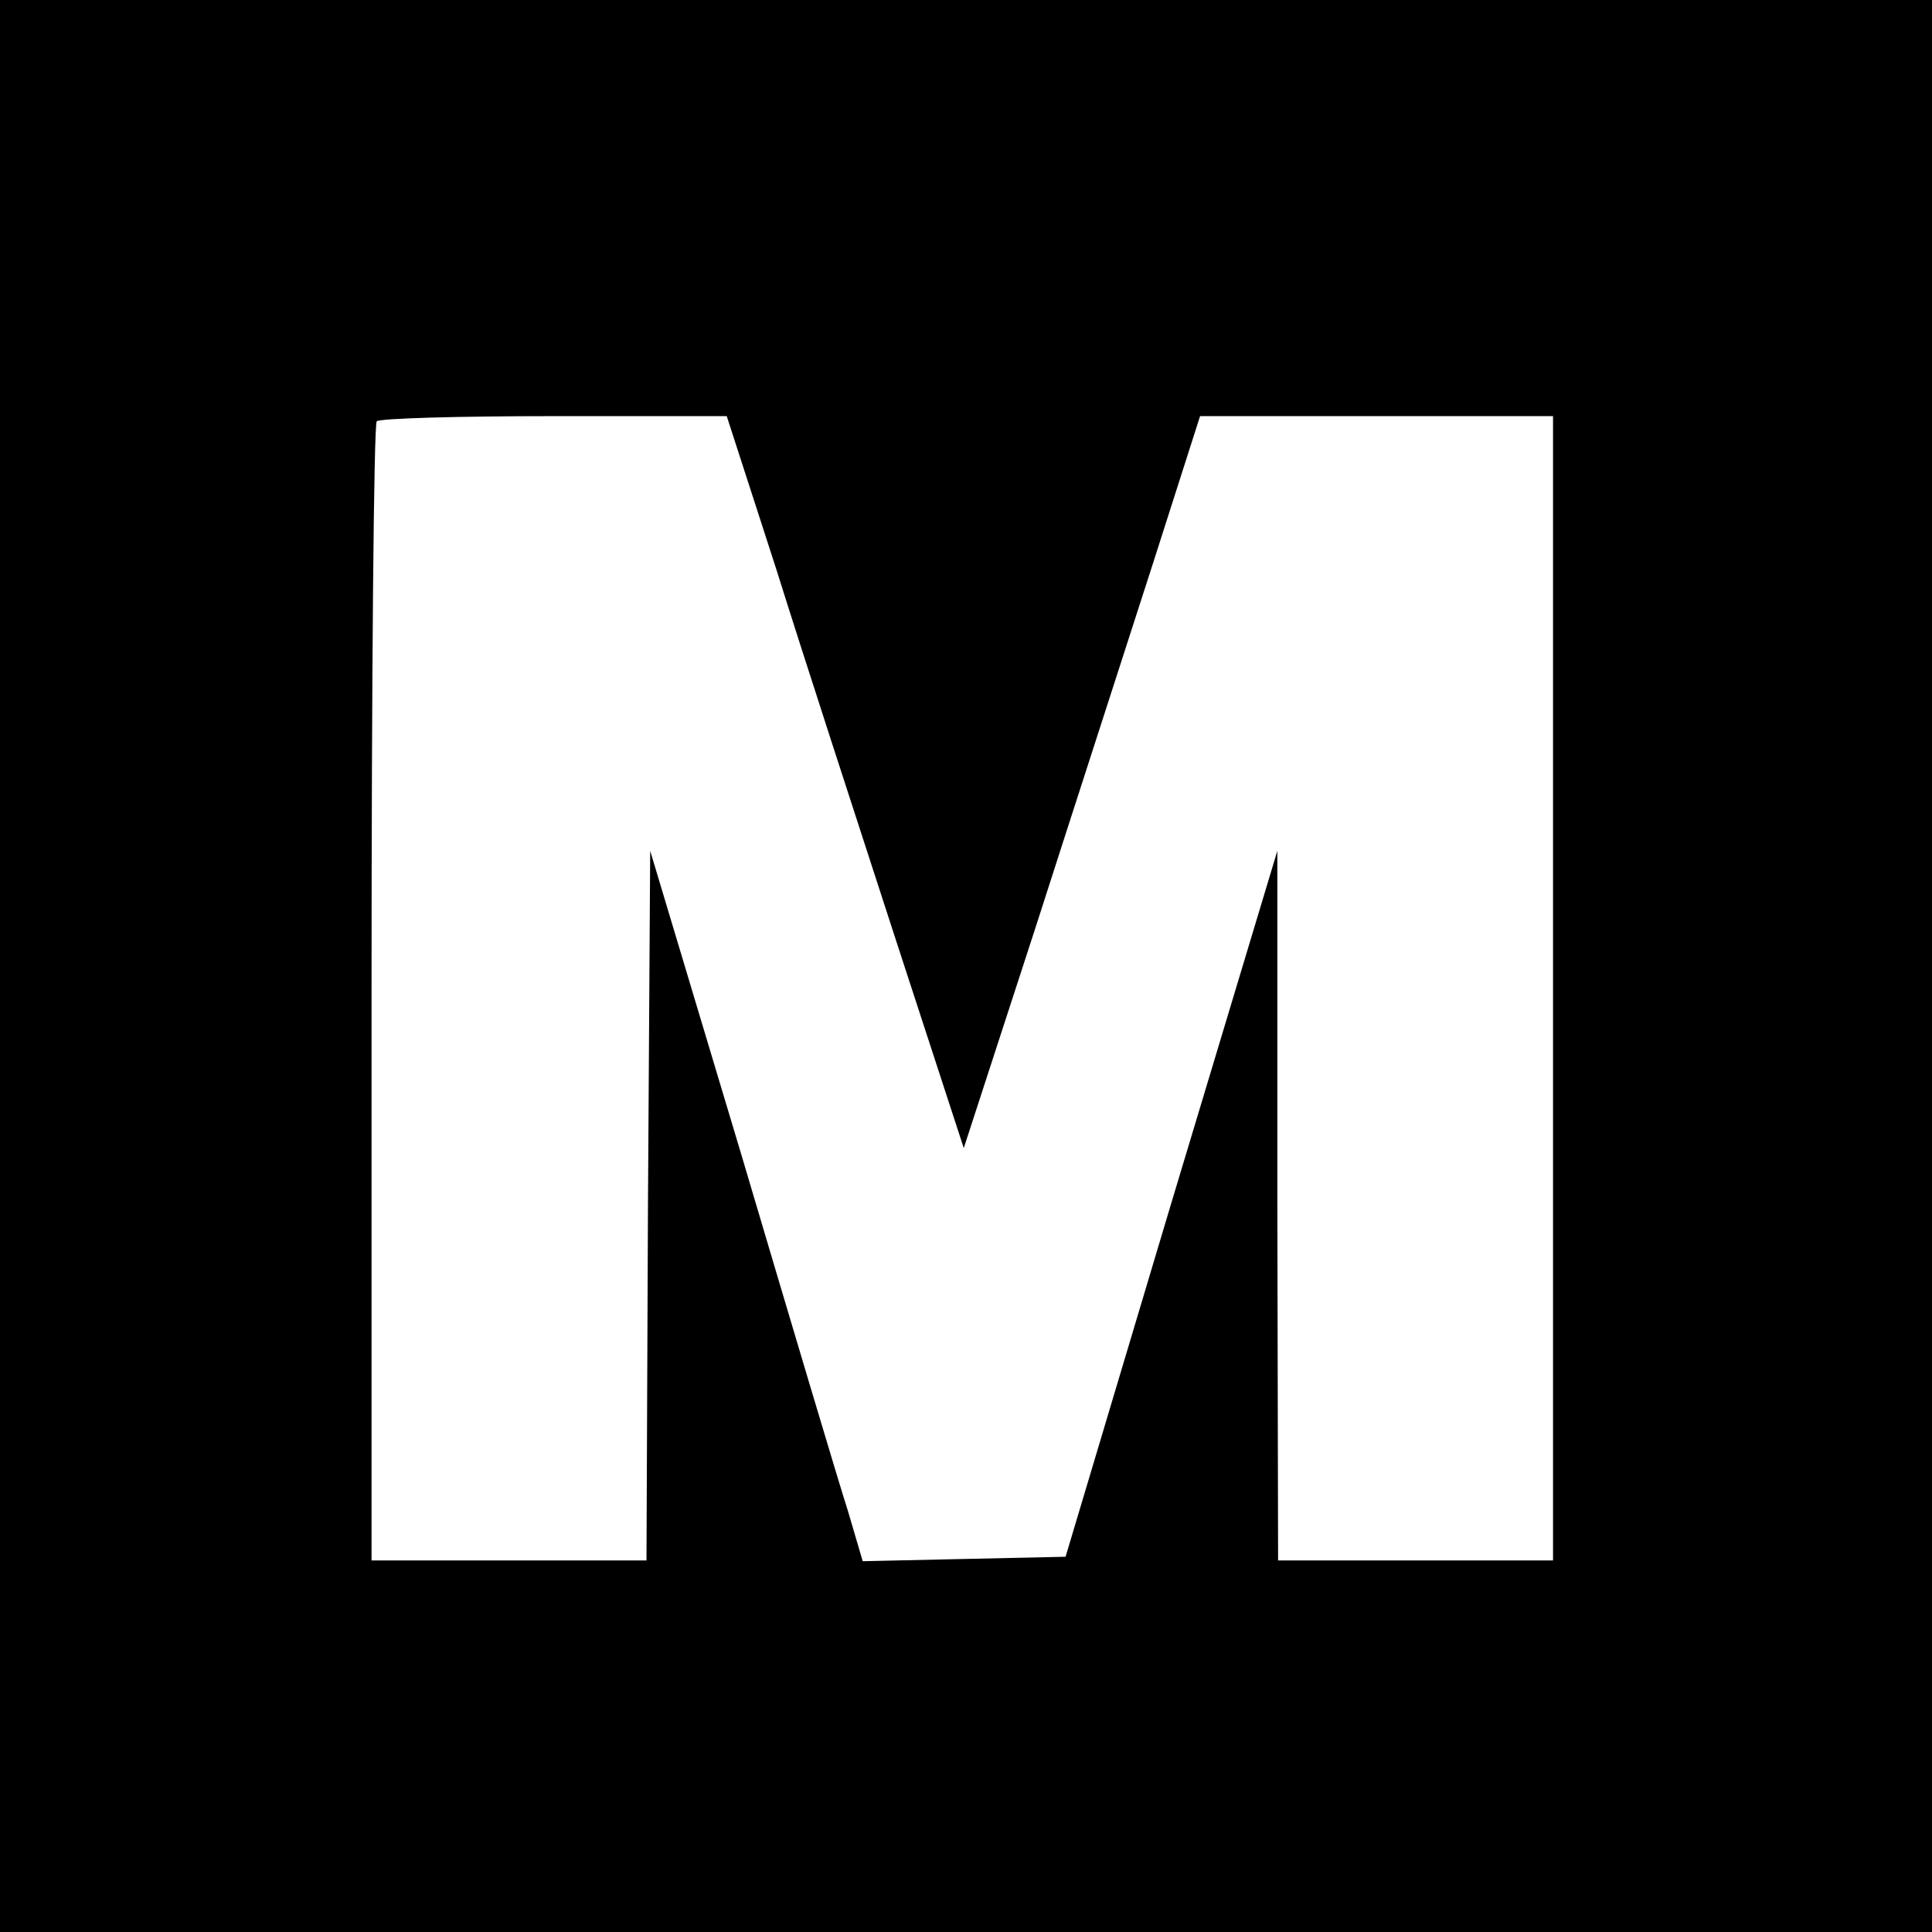 <?xml version="1.0" standalone="no"?>
<!DOCTYPE svg PUBLIC "-//W3C//DTD SVG 20010904//EN"
 "http://www.w3.org/TR/2001/REC-SVG-20010904/DTD/svg10.dtd">
<svg version="1.0" xmlns="http://www.w3.org/2000/svg"
 width="260pt" height="260pt" viewBox="0 0 260 260"
 preserveAspectRatio="xMidYMid meet">
<g transform="translate(0,260) scale(0.1,-0.1)"
fill="#000000" stroke="none">
<path d="M0 1300 l0 -1300 1300 0 1300 0 0 1300 0 1300 -1300 0 -1300 0 0
-1300z m1045 533 c36 -115 108 -336 159 -493 l93 -285 96 295 c52 162 124 384
159 493 l63 197 237 0 238 0 0 -770 0 -770 -185 0 -185 0 -1 478 0 477 -143
-475 -142 -475 -137 -3 -136 -3 -20 68 c-12 37 -76 252 -143 478 l-123 410 -3
-477 -2 -478 -185 0 -185 0 0 763 c0 420 3 767 7 770 3 4 111 7 239 7 l232 0
67 -207z"/>
</g>
</svg>
